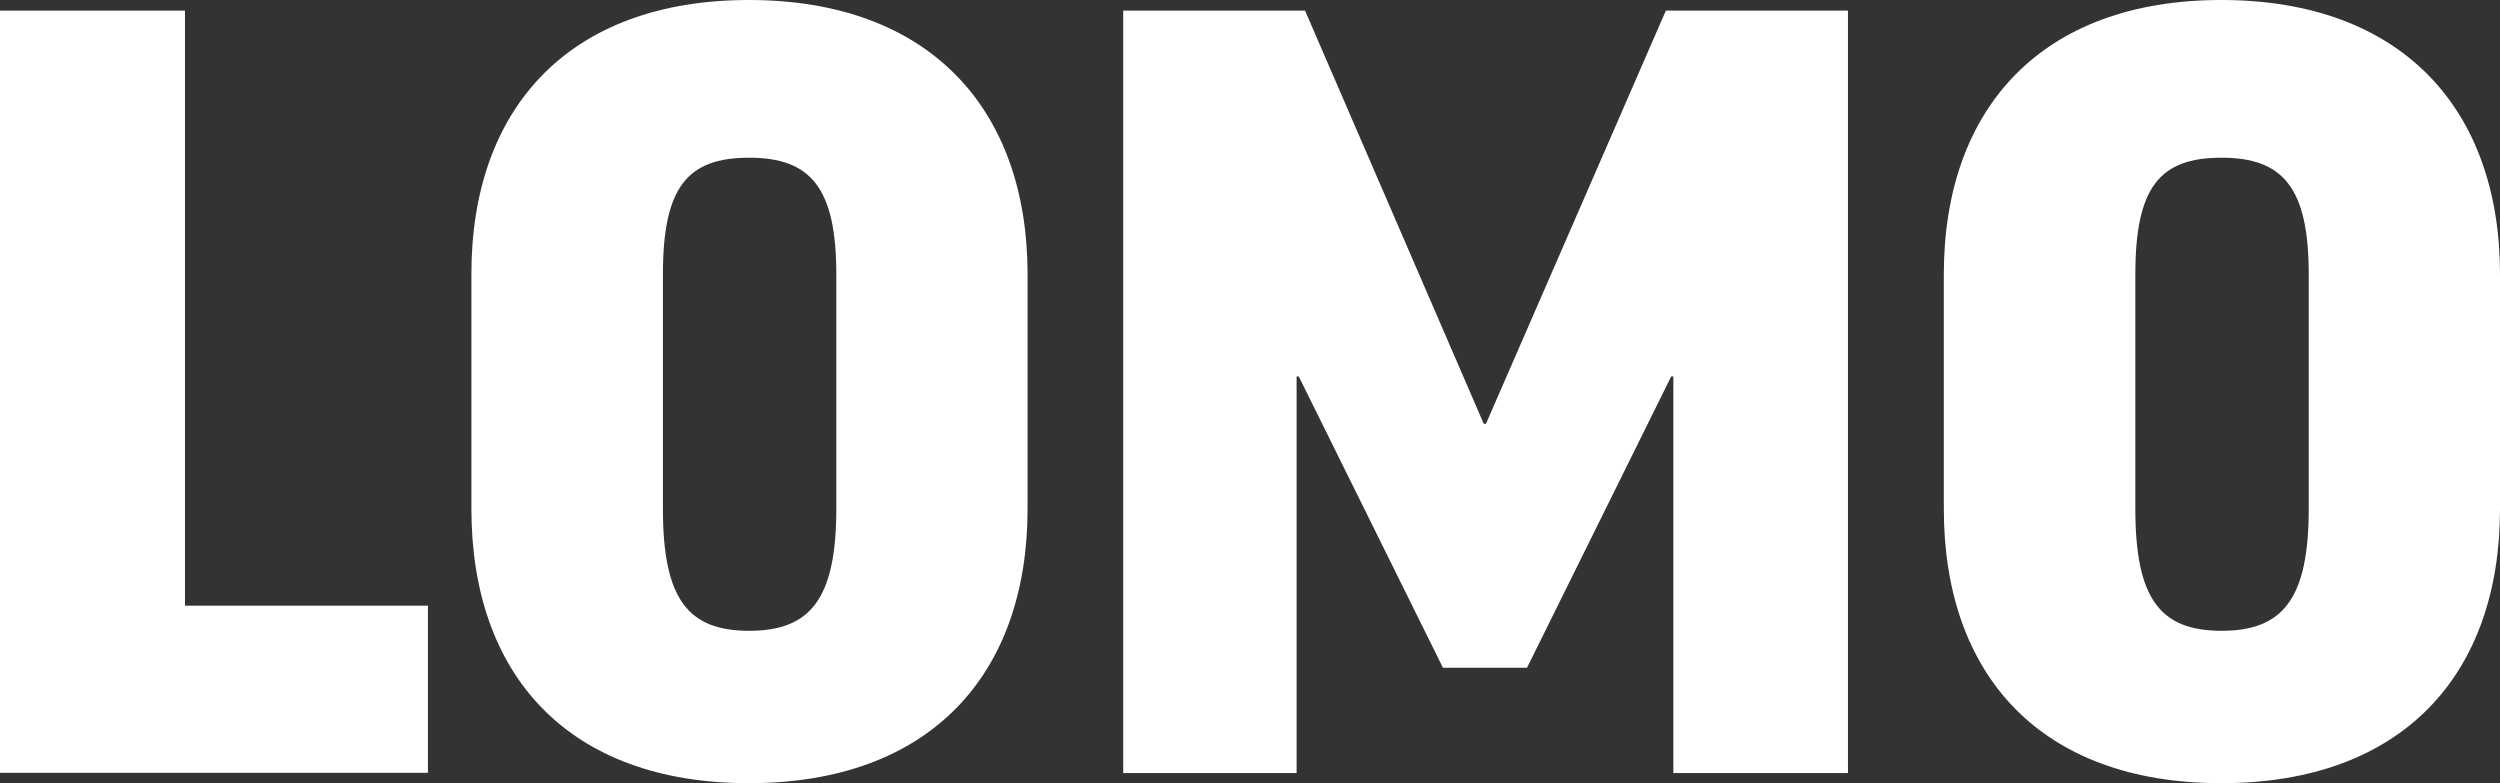 <?xml version="1.0" encoding="UTF-8"?>
<svg xmlns="http://www.w3.org/2000/svg" id="Ebene_1" data-name="Ebene 1" viewBox="0 0 103.52 32.44">
  <rect x="0" y="0" width="103.52" height="32.44" fill="#333333" stroke="none"/>
  <defs>
    <style>
      .cls-1 {
        fill: #fff;
      }
    </style>
  </defs>
  <path class="cls-1" d="M7.66,.44V25.08h10.06v6.92H0V.44H7.66Z"></path>
  <path class="cls-1" d="M42.55,11.36v9.71c0,6.88-4.05,11.36-11.54,11.36s-11.49-4.48-11.49-11.36V11.36C19.51,4.48,23.56,0,31.01,0s11.54,4.48,11.54,11.36Zm-7.92,0c0-3.57-1.05-4.83-3.61-4.83s-3.57,1.22-3.57,4.83v9.71c0,3.74,1.04,5.05,3.57,5.05s3.61-1.31,3.61-5.05V11.36Z"></path>
  <path class="cls-1" d="M76.52,.44v31.57h-7.23V15.59h-.09l-5.97,12.06h-3.48l-5.97-12.06h-.09v16.42h-7.18V.44h7.53l7.4,17.11h.09L68.98,.44h7.53Z"></path>
  <path class="cls-1" d="M103.52,11.36v9.71c0,6.88-4.05,11.36-11.54,11.36s-11.49-4.48-11.49-11.36V11.36c0-6.88,4.05-11.36,11.49-11.36s11.54,4.48,11.54,11.36Zm-7.92,0c0-3.57-1.05-4.83-3.61-4.83s-3.57,1.22-3.57,4.83v9.71c0,3.74,1.04,5.05,3.57,5.05s3.61-1.31,3.61-5.05V11.36Z"></path>
</svg>
